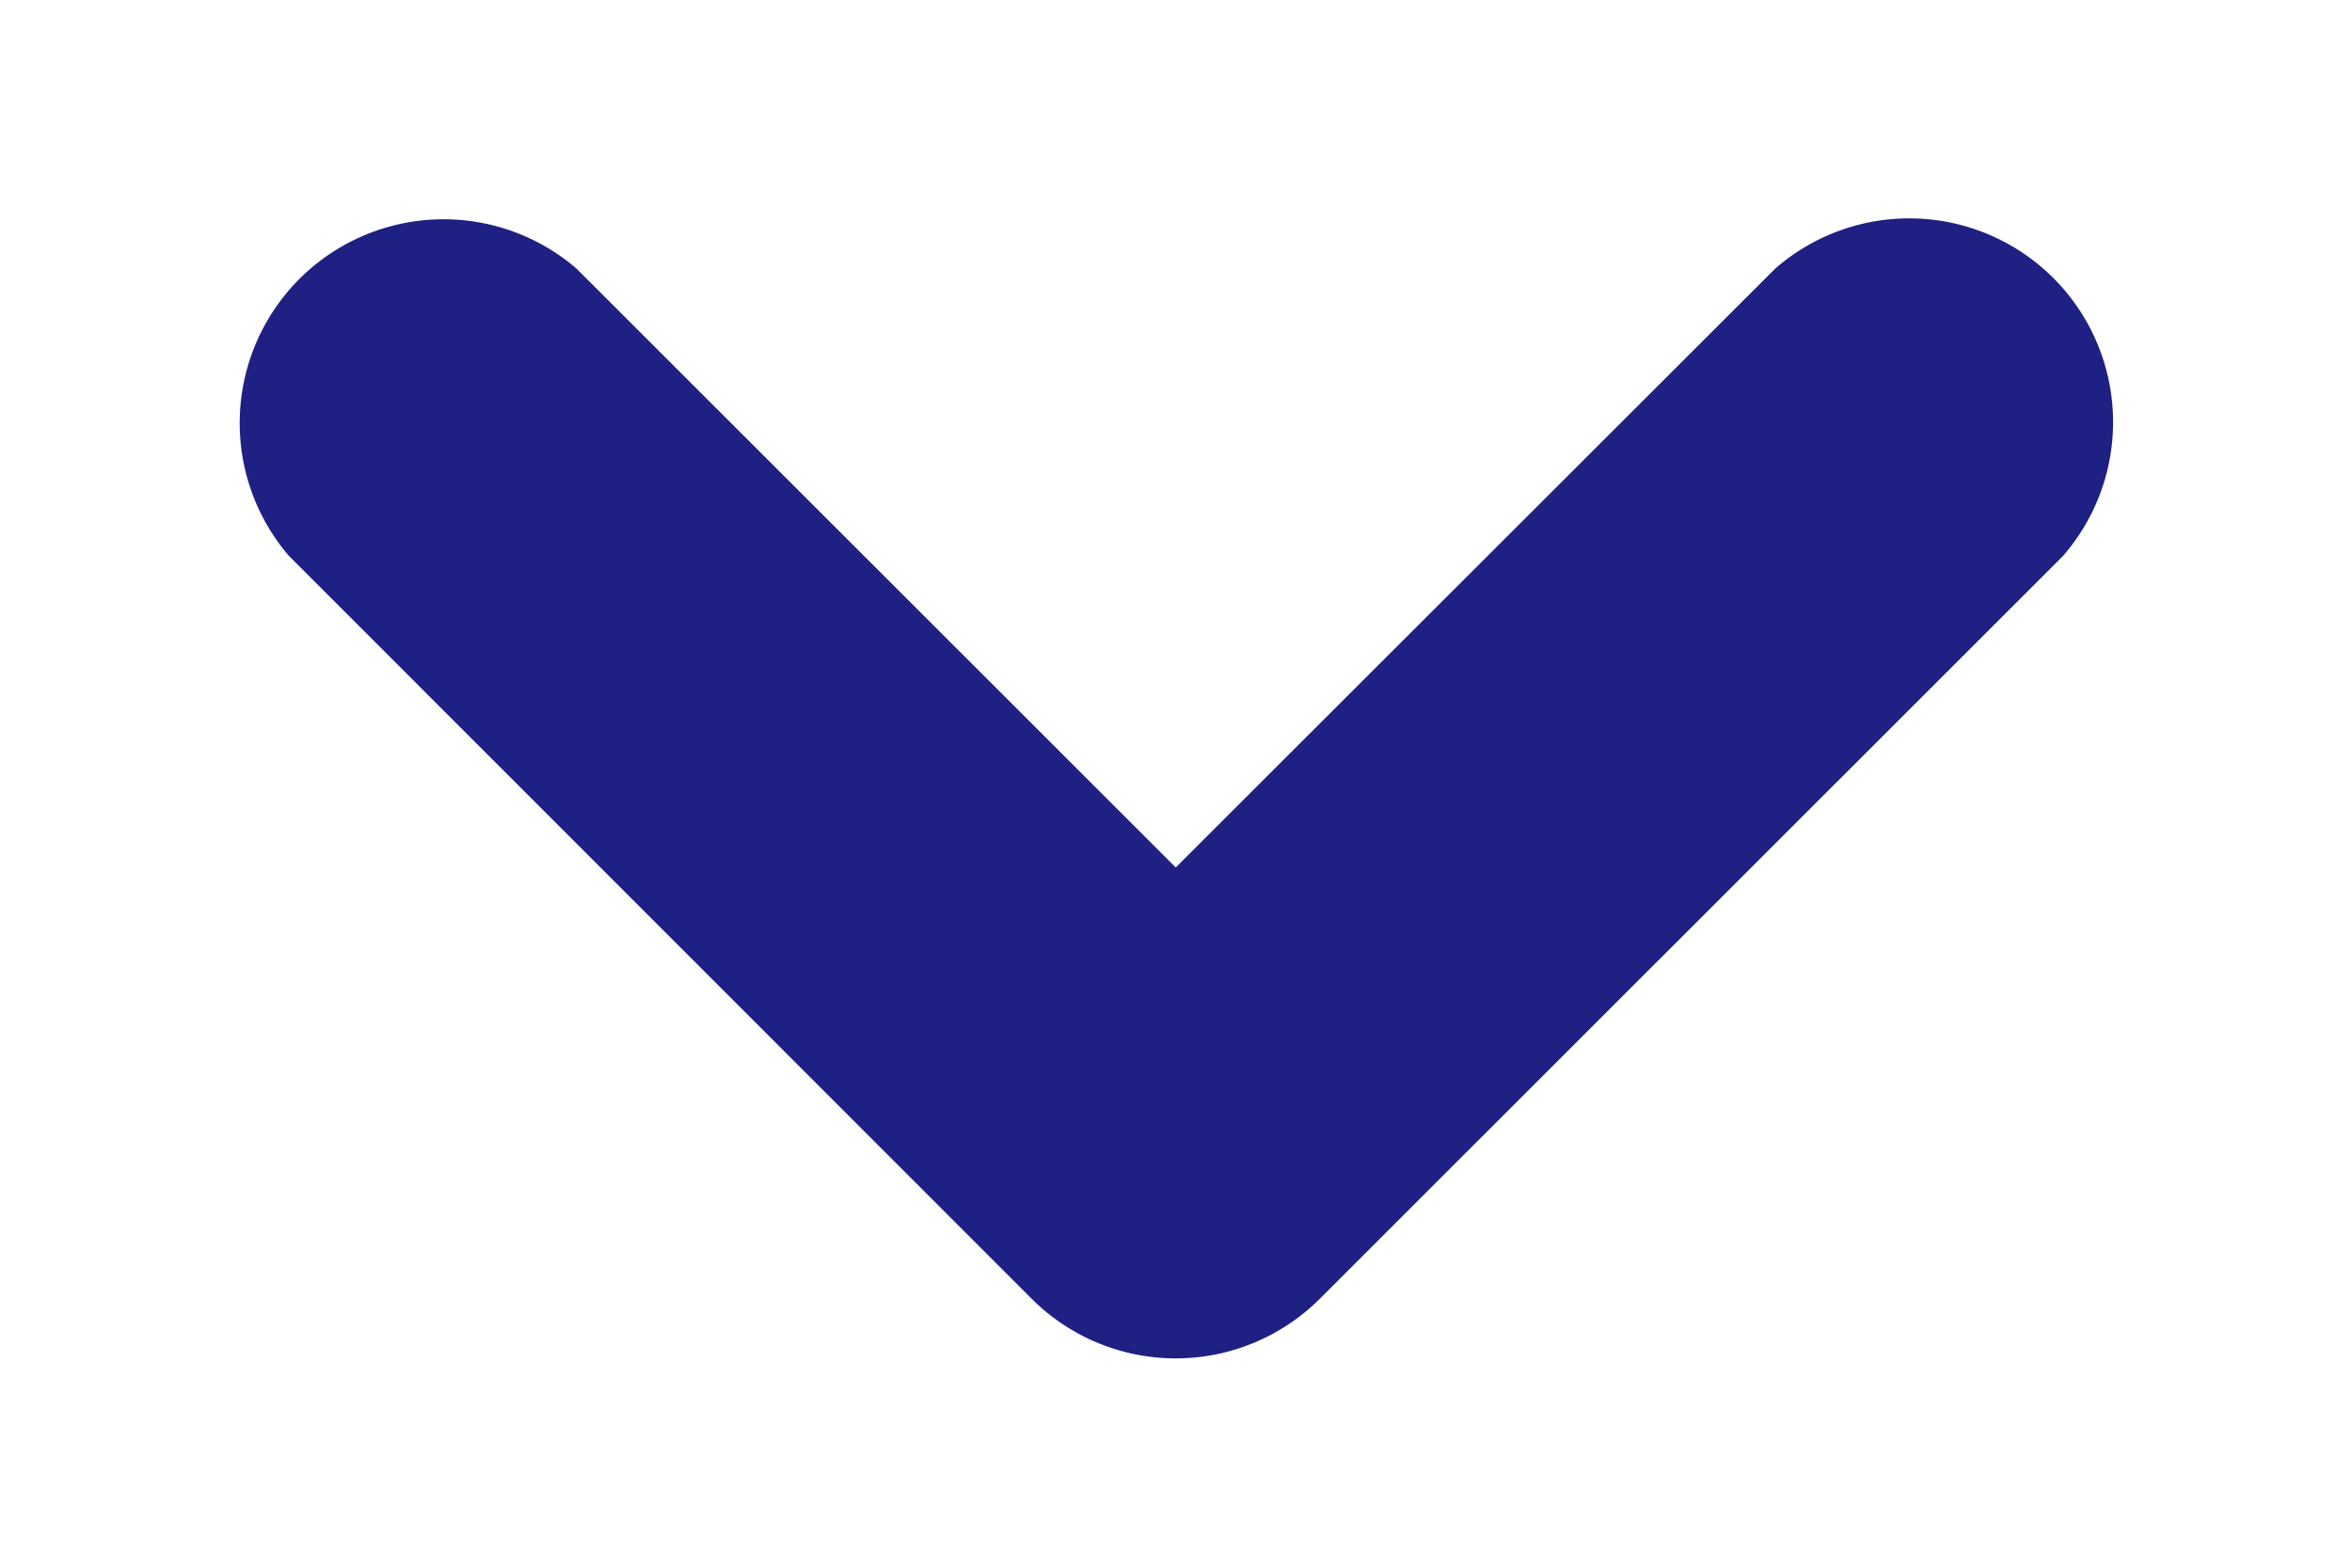 <svg width="9" height="6" fill="none" xmlns="http://www.w3.org/2000/svg"><path d="M2.206 1.028a.78.78 0 00-1.1 1.1l2.843 2.844a.78.78 0 001.1 0l2.845-2.844a.78.78 0 00-1.101-1.1L4.499 3.32 2.206 1.028z" fill="#1e2083"/></svg>